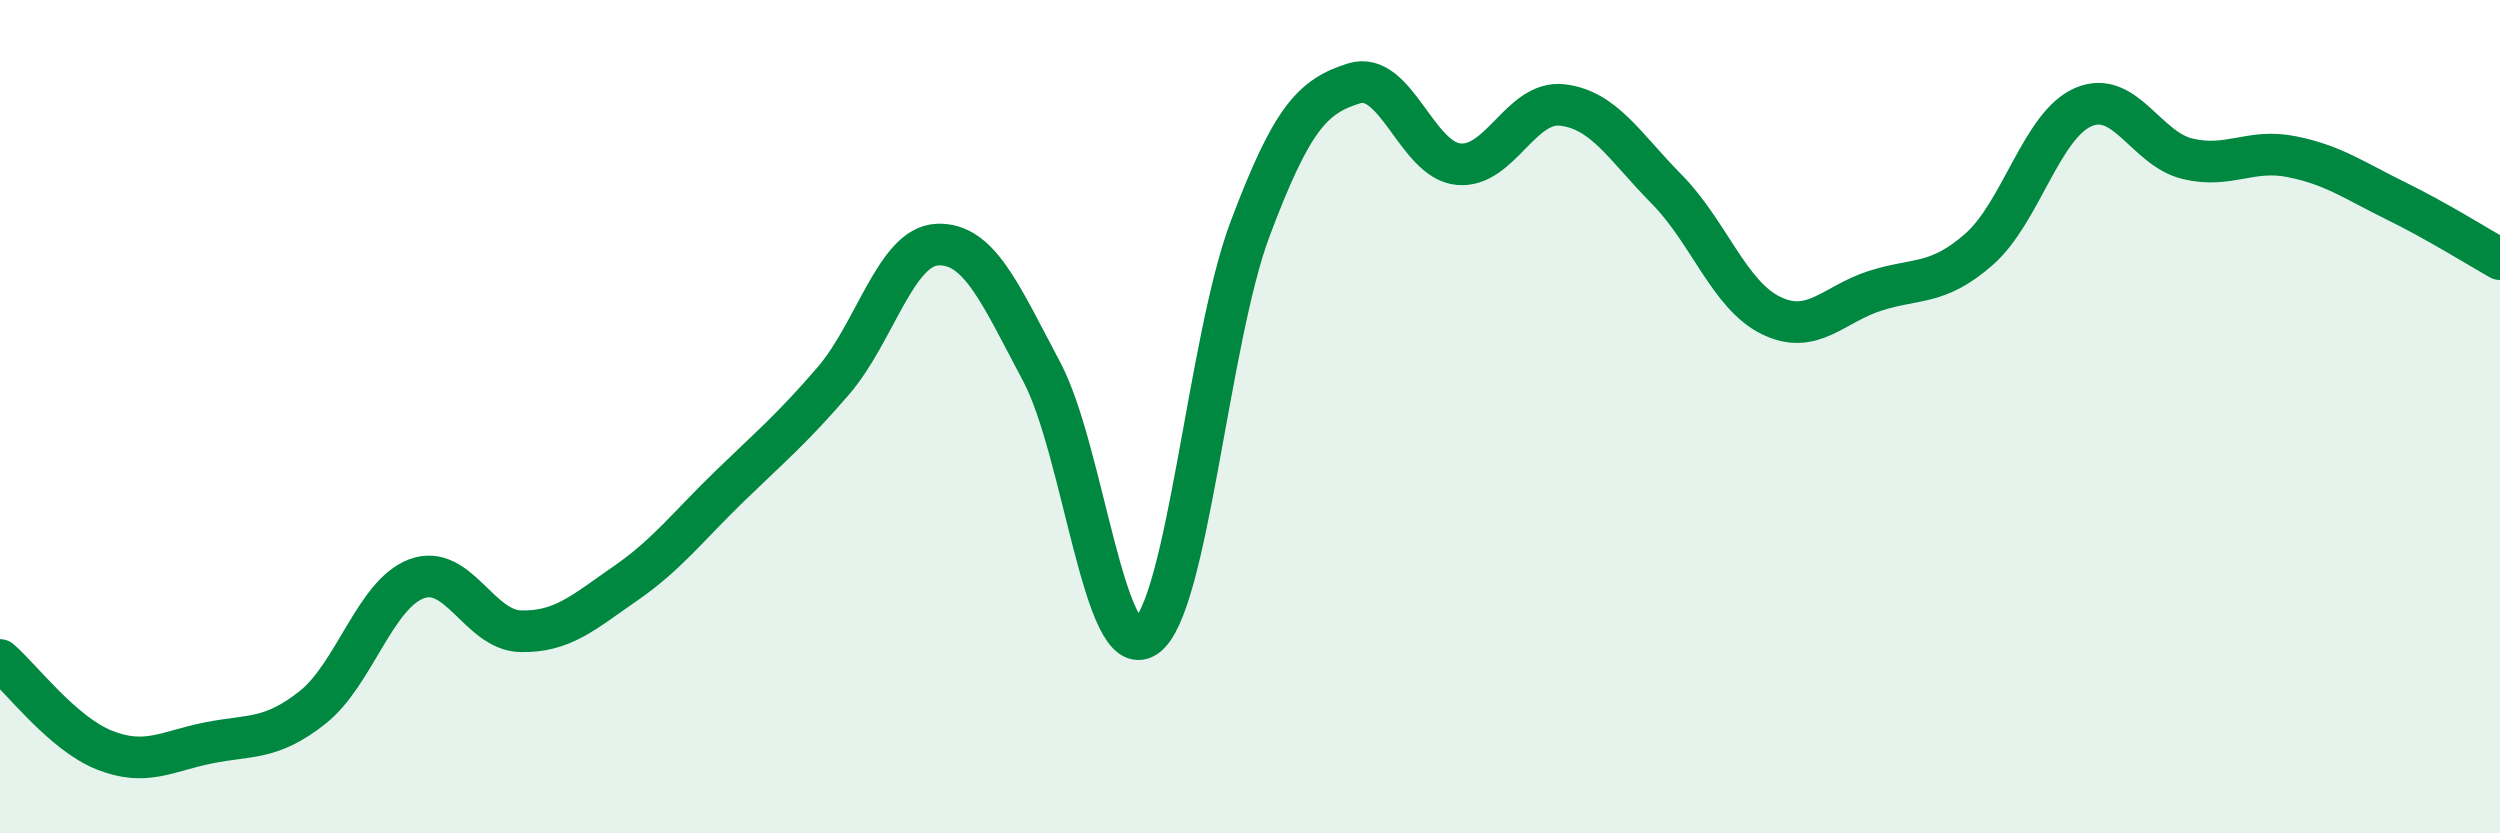 
    <svg width="60" height="20" viewBox="0 0 60 20" xmlns="http://www.w3.org/2000/svg">
      <path
        d="M 0,15.84 C 0.5,16.27 1.5,17.6 2.5,18 C 3.5,18.4 4,18.03 5,17.83 C 6,17.63 6.5,17.77 7.5,16.98 C 8.5,16.19 9,14.26 10,13.89 C 11,13.52 11.5,15.13 12.5,15.15 C 13.5,15.17 14,14.7 15,14.01 C 16,13.32 16.5,12.65 17.5,11.68 C 18.5,10.71 19,10.3 20,9.14 C 21,7.98 21.5,5.91 22.5,5.87 C 23.5,5.83 24,7.04 25,8.92 C 26,10.8 26.5,15.96 27.5,15.28 C 28.5,14.6 29,8.16 30,5.5 C 31,2.84 31.5,2.31 32.5,2 C 33.5,1.69 34,3.84 35,3.94 C 36,4.04 36.5,2.4 37.5,2.52 C 38.5,2.64 39,3.53 40,4.54 C 41,5.55 41.5,7.08 42.5,7.57 C 43.5,8.06 44,7.3 45,6.98 C 46,6.66 46.5,6.86 47.5,5.98 C 48.5,5.1 49,3 50,2.57 C 51,2.14 51.5,3.57 52.5,3.81 C 53.5,4.05 54,3.56 55,3.76 C 56,3.96 56.5,4.33 57.5,4.82 C 58.5,5.31 59.5,5.94 60,6.22L60 20L0 20Z"
        fill="#008740"
        opacity="0.1"
        stroke-linecap="round"
        stroke-linejoin="round"
      />
      <path
        d="M 0,15.84 C 0.5,16.27 1.5,17.6 2.5,18 C 3.5,18.4 4,18.03 5,17.83 C 6,17.63 6.5,17.77 7.5,16.98 C 8.5,16.19 9,14.26 10,13.89 C 11,13.52 11.5,15.13 12.5,15.15 C 13.5,15.17 14,14.7 15,14.01 C 16,13.32 16.5,12.65 17.5,11.68 C 18.5,10.71 19,10.3 20,9.14 C 21,7.98 21.5,5.91 22.5,5.87 C 23.5,5.83 24,7.04 25,8.92 C 26,10.8 26.5,15.96 27.5,15.28 C 28.5,14.6 29,8.16 30,5.5 C 31,2.84 31.5,2.31 32.5,2 C 33.5,1.69 34,3.84 35,3.94 C 36,4.04 36.5,2.4 37.5,2.52 C 38.5,2.64 39,3.53 40,4.54 C 41,5.55 41.5,7.08 42.5,7.57 C 43.5,8.06 44,7.3 45,6.98 C 46,6.66 46.5,6.86 47.5,5.98 C 48.5,5.1 49,3 50,2.57 C 51,2.14 51.5,3.57 52.5,3.81 C 53.5,4.05 54,3.56 55,3.76 C 56,3.96 56.5,4.33 57.5,4.82 C 58.5,5.31 59.5,5.94 60,6.22"
        stroke="#008740"
        stroke-width="1"
        fill="none"
        stroke-linecap="round"
        stroke-linejoin="round"
      />
    </svg>
  